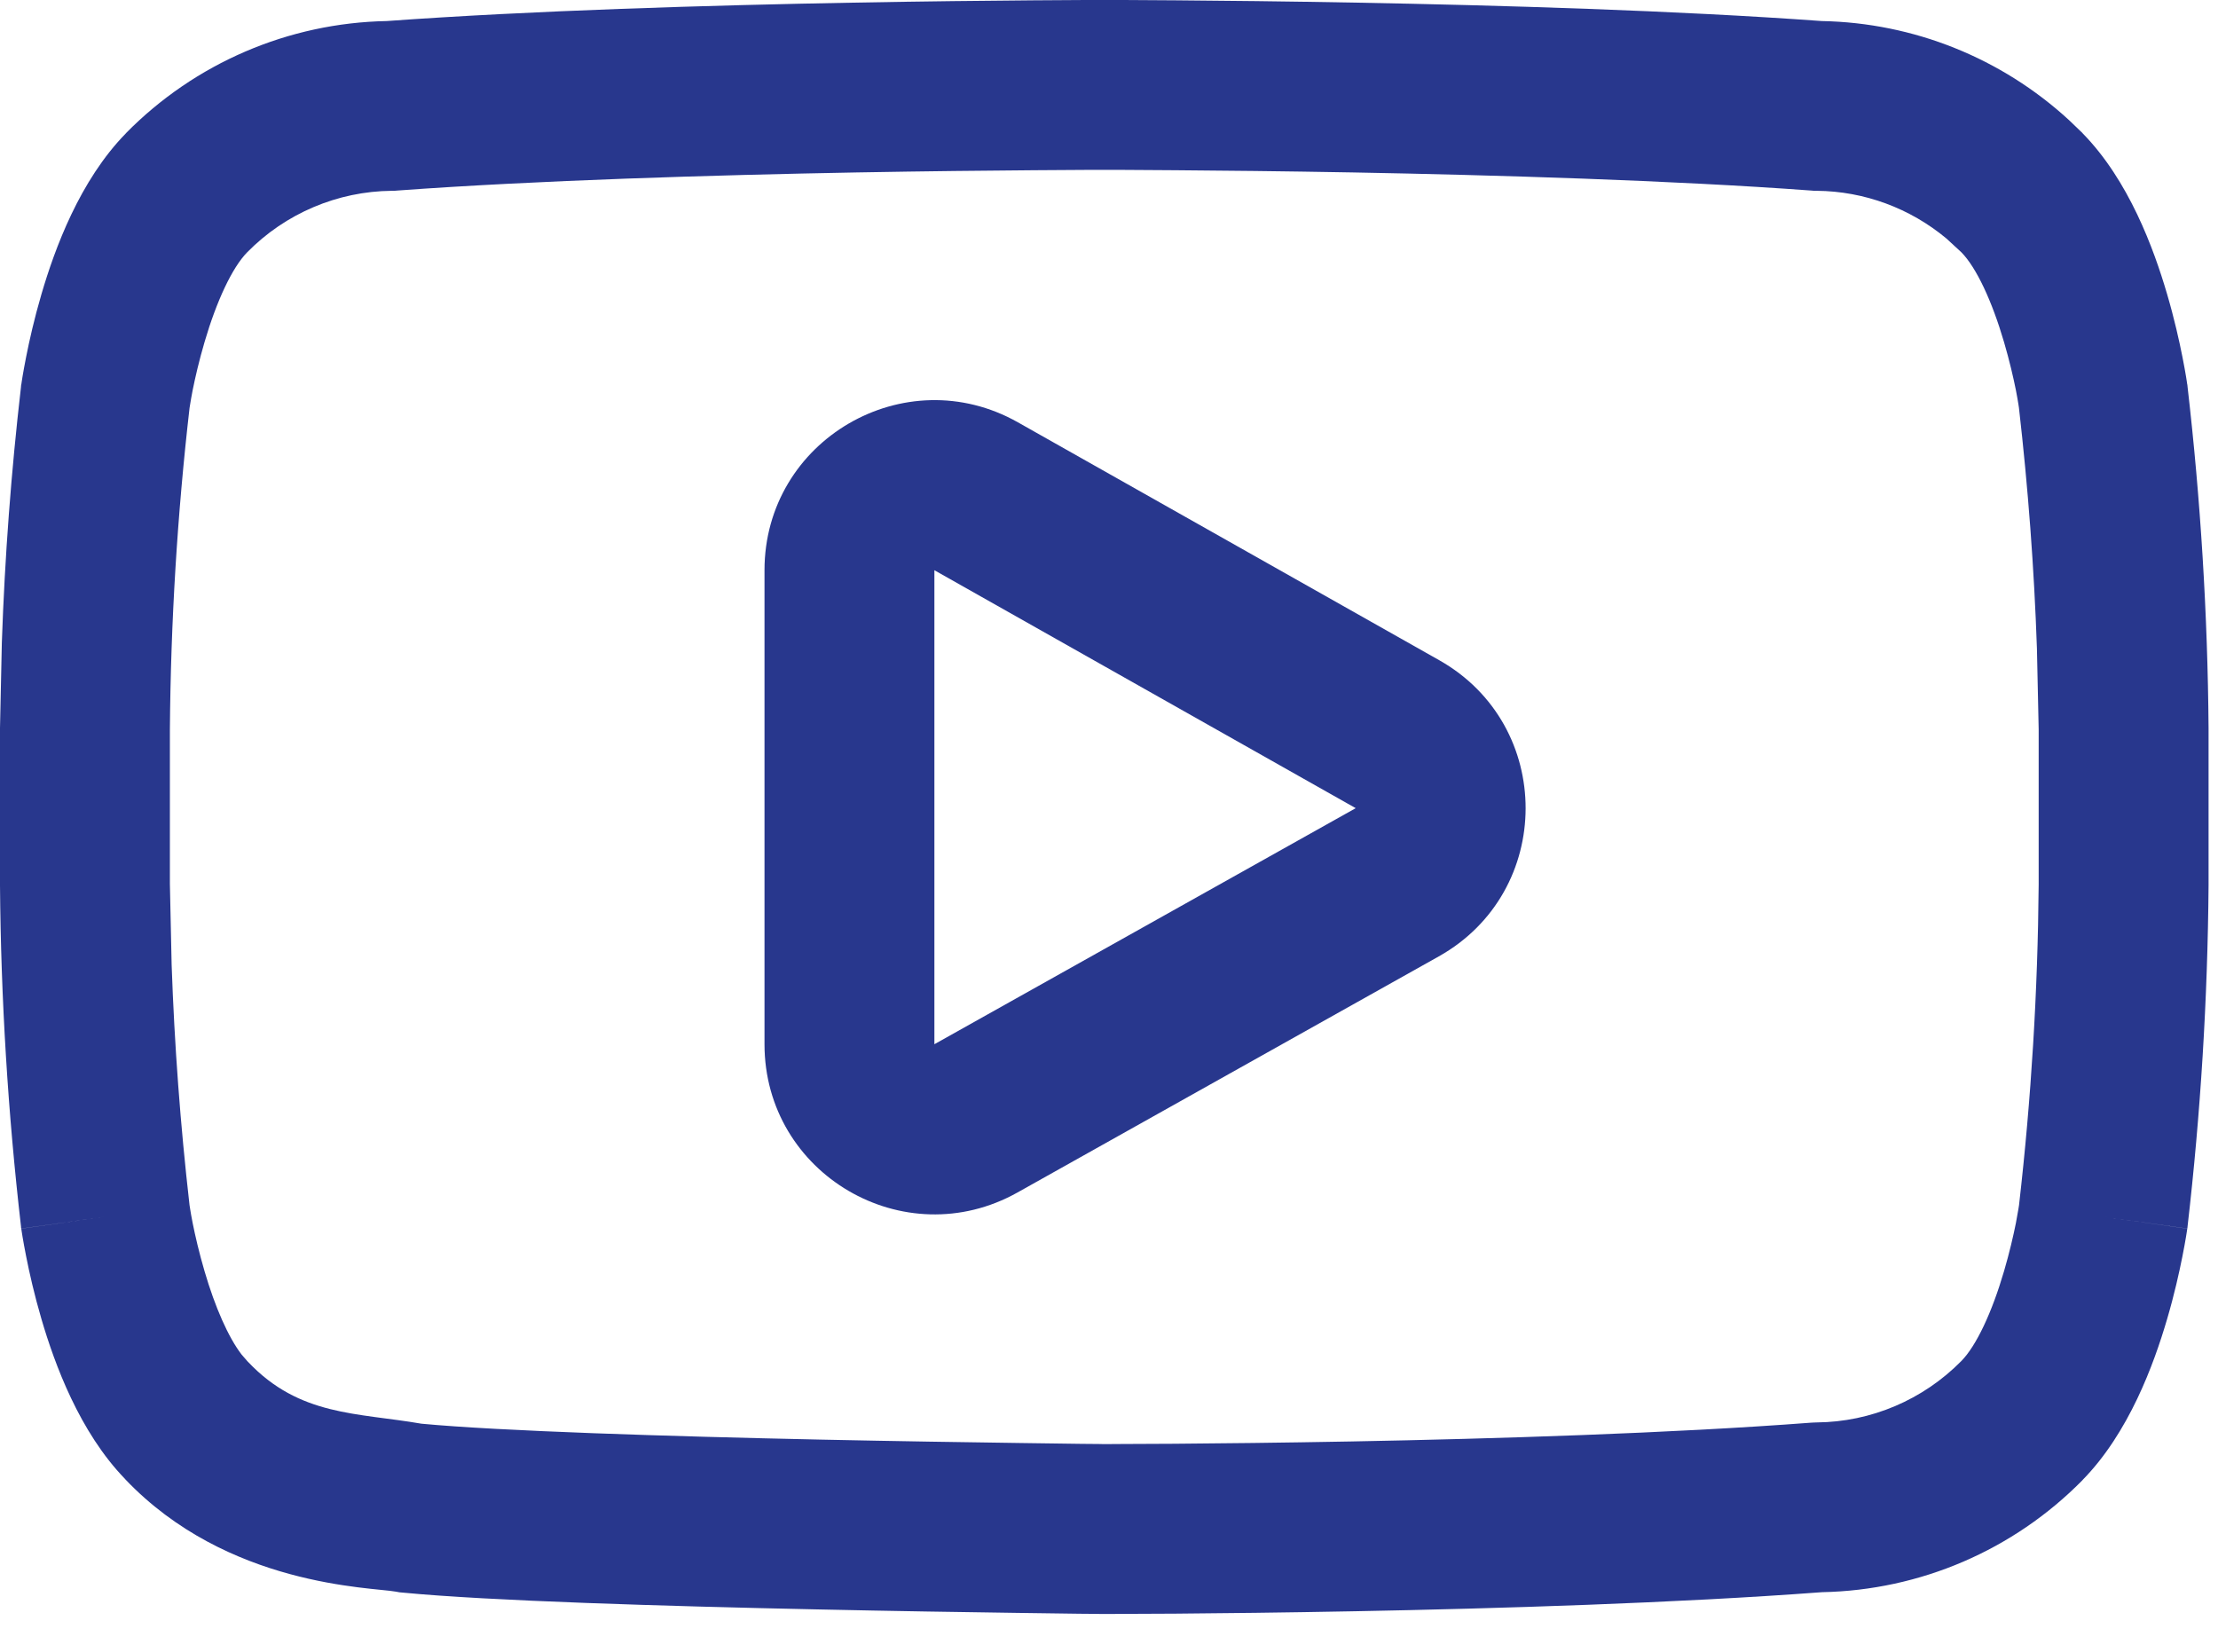 <svg width="47" height="35" viewBox="0 0 47 35" fill="none" xmlns="http://www.w3.org/2000/svg">
<path d="M23.817 0C24.079 0.001 24.459 0.004 24.935 0.007C25.886 0.014 27.217 0.028 28.737 0.056C31.754 0.111 35.549 0.223 38.603 0.446C40.552 0.482 42.415 1.231 43.845 2.547L44.13 2.821V2.823C45.11 3.821 45.64 5.273 45.921 6.231C46.074 6.752 46.179 7.222 46.246 7.562C46.28 7.733 46.305 7.874 46.322 7.975C46.33 8.026 46.337 8.067 46.341 8.096C46.343 8.111 46.345 8.123 46.346 8.132C46.347 8.136 46.348 8.141 46.348 8.144L46.35 8.147V8.151L46.353 8.174L46.355 8.197C46.632 10.597 46.781 13.011 46.8 15.427V18.758C46.781 21.174 46.632 23.587 46.355 25.988L46.353 26.01L46.35 26.033L44.568 25.782L46.35 26.035L46.348 26.04L46.341 26.09C46.337 26.119 46.33 26.159 46.322 26.209C46.305 26.31 46.28 26.451 46.246 26.622C46.179 26.962 46.074 27.432 45.921 27.953C45.64 28.911 45.11 30.363 44.13 31.361V31.363C42.669 32.847 40.688 33.698 38.61 33.738C35.542 33.969 31.739 34.085 28.717 34.142C27.196 34.171 25.863 34.186 24.912 34.193C24.437 34.197 24.056 34.197 23.794 34.198C23.663 34.199 23.561 34.2 23.491 34.2H23.333C23.312 34.2 23.279 34.199 23.238 34.198C23.155 34.197 23.033 34.197 22.876 34.195C22.562 34.191 22.108 34.185 21.554 34.177C20.447 34.162 18.932 34.138 17.309 34.103C14.097 34.035 10.356 33.923 8.545 33.748L8.466 33.741L8.39 33.727C7.87 33.631 4.816 33.622 2.649 31.34V31.338C1.683 30.341 1.158 28.904 0.879 27.953C0.726 27.432 0.621 26.962 0.554 26.622C0.52 26.451 0.495 26.31 0.478 26.209C0.47 26.159 0.463 26.119 0.459 26.09L0.452 26.04L0.45 26.037V26.035L2.232 25.782L0.45 26.033L0.446 26.01L0.445 25.988C0.168 23.587 0.019 21.174 0 18.758V15.427L0.039 13.616C0.101 11.805 0.237 9.997 0.445 8.197L0.446 8.174L0.45 8.151V8.147L0.452 8.144C0.452 8.141 0.453 8.136 0.454 8.132C0.455 8.123 0.457 8.111 0.459 8.096C0.463 8.067 0.47 8.026 0.478 7.975C0.495 7.874 0.52 7.733 0.554 7.562C0.621 7.222 0.726 6.752 0.879 6.231C1.16 5.273 1.69 3.821 2.67 2.823V2.821C4.132 1.336 6.115 0.485 8.195 0.446C11.261 0.223 15.06 0.111 18.079 0.056C19.599 0.028 20.931 0.014 21.881 0.007C22.356 0.004 22.737 0.001 22.999 0H23.817ZM23.012 3.6C22.754 3.601 22.378 3.604 21.908 3.607C20.967 3.614 19.65 3.627 18.146 3.654C15.128 3.71 11.388 3.82 8.416 4.038L8.358 4.043H8.302C7.152 4.054 6.049 4.521 5.237 5.347C4.92 5.671 4.59 6.376 4.335 7.246C4.219 7.64 4.136 8.002 4.083 8.265C4.057 8.396 4.04 8.501 4.029 8.569C4.023 8.602 4.019 8.626 4.017 8.641C3.757 10.904 3.618 13.179 3.6 15.456V18.73L3.637 20.443C3.696 22.142 3.822 23.837 4.015 25.525V25.527C4.015 25.529 4.016 25.534 4.017 25.541C4.019 25.556 4.023 25.582 4.029 25.617C4.04 25.685 4.057 25.789 4.083 25.919C4.136 26.183 4.219 26.545 4.335 26.939C4.558 27.701 4.839 28.338 5.119 28.702L5.238 28.839L5.249 28.851L5.259 28.861C6.351 30.012 7.567 29.932 8.931 30.168C10.597 30.325 14.157 30.436 17.387 30.505C18.998 30.539 20.502 30.562 21.604 30.577C22.154 30.585 22.605 30.591 22.917 30.595C23.073 30.596 23.195 30.597 23.277 30.598C23.318 30.599 23.349 30.6 23.37 30.6H23.484C23.551 30.6 23.652 30.599 23.781 30.598C24.039 30.597 24.415 30.596 24.885 30.593C25.826 30.586 27.144 30.572 28.649 30.544C31.668 30.487 35.411 30.372 38.38 30.146L38.438 30.143L38.498 30.141C39.647 30.131 40.749 29.664 41.562 28.839C41.879 28.516 42.21 27.81 42.465 26.939C42.581 26.545 42.664 26.183 42.717 25.919C42.742 25.789 42.76 25.685 42.771 25.617C42.777 25.582 42.781 25.556 42.783 25.541C42.785 25.534 42.785 25.529 42.785 25.527V25.525C43.043 23.274 43.181 21.01 43.2 18.744V15.456L43.163 13.741C43.104 12.037 42.976 10.336 42.782 8.641C42.779 8.626 42.777 8.602 42.771 8.569C42.76 8.501 42.743 8.396 42.717 8.265C42.664 8.002 42.581 7.64 42.465 7.246C42.21 6.376 41.88 5.671 41.563 5.347L41.245 5.054C40.474 4.411 39.504 4.052 38.498 4.043H38.442L38.384 4.038C35.424 3.82 31.687 3.71 28.67 3.654C27.166 3.627 25.849 3.614 24.908 3.607C24.438 3.604 24.062 3.601 23.804 3.6H23.012Z" fill="#28378D"/>
<path d="M16.2 12.083C16.2 9.327 19.171 7.594 21.57 8.949L30.498 13.99C32.943 15.371 32.937 18.893 30.488 20.266L21.56 25.269C19.16 26.613 16.2 24.878 16.2 22.127V12.083ZM19.8 22.127L28.728 17.125L19.8 12.083V22.127Z" fill="#28378D"/>
</svg>
